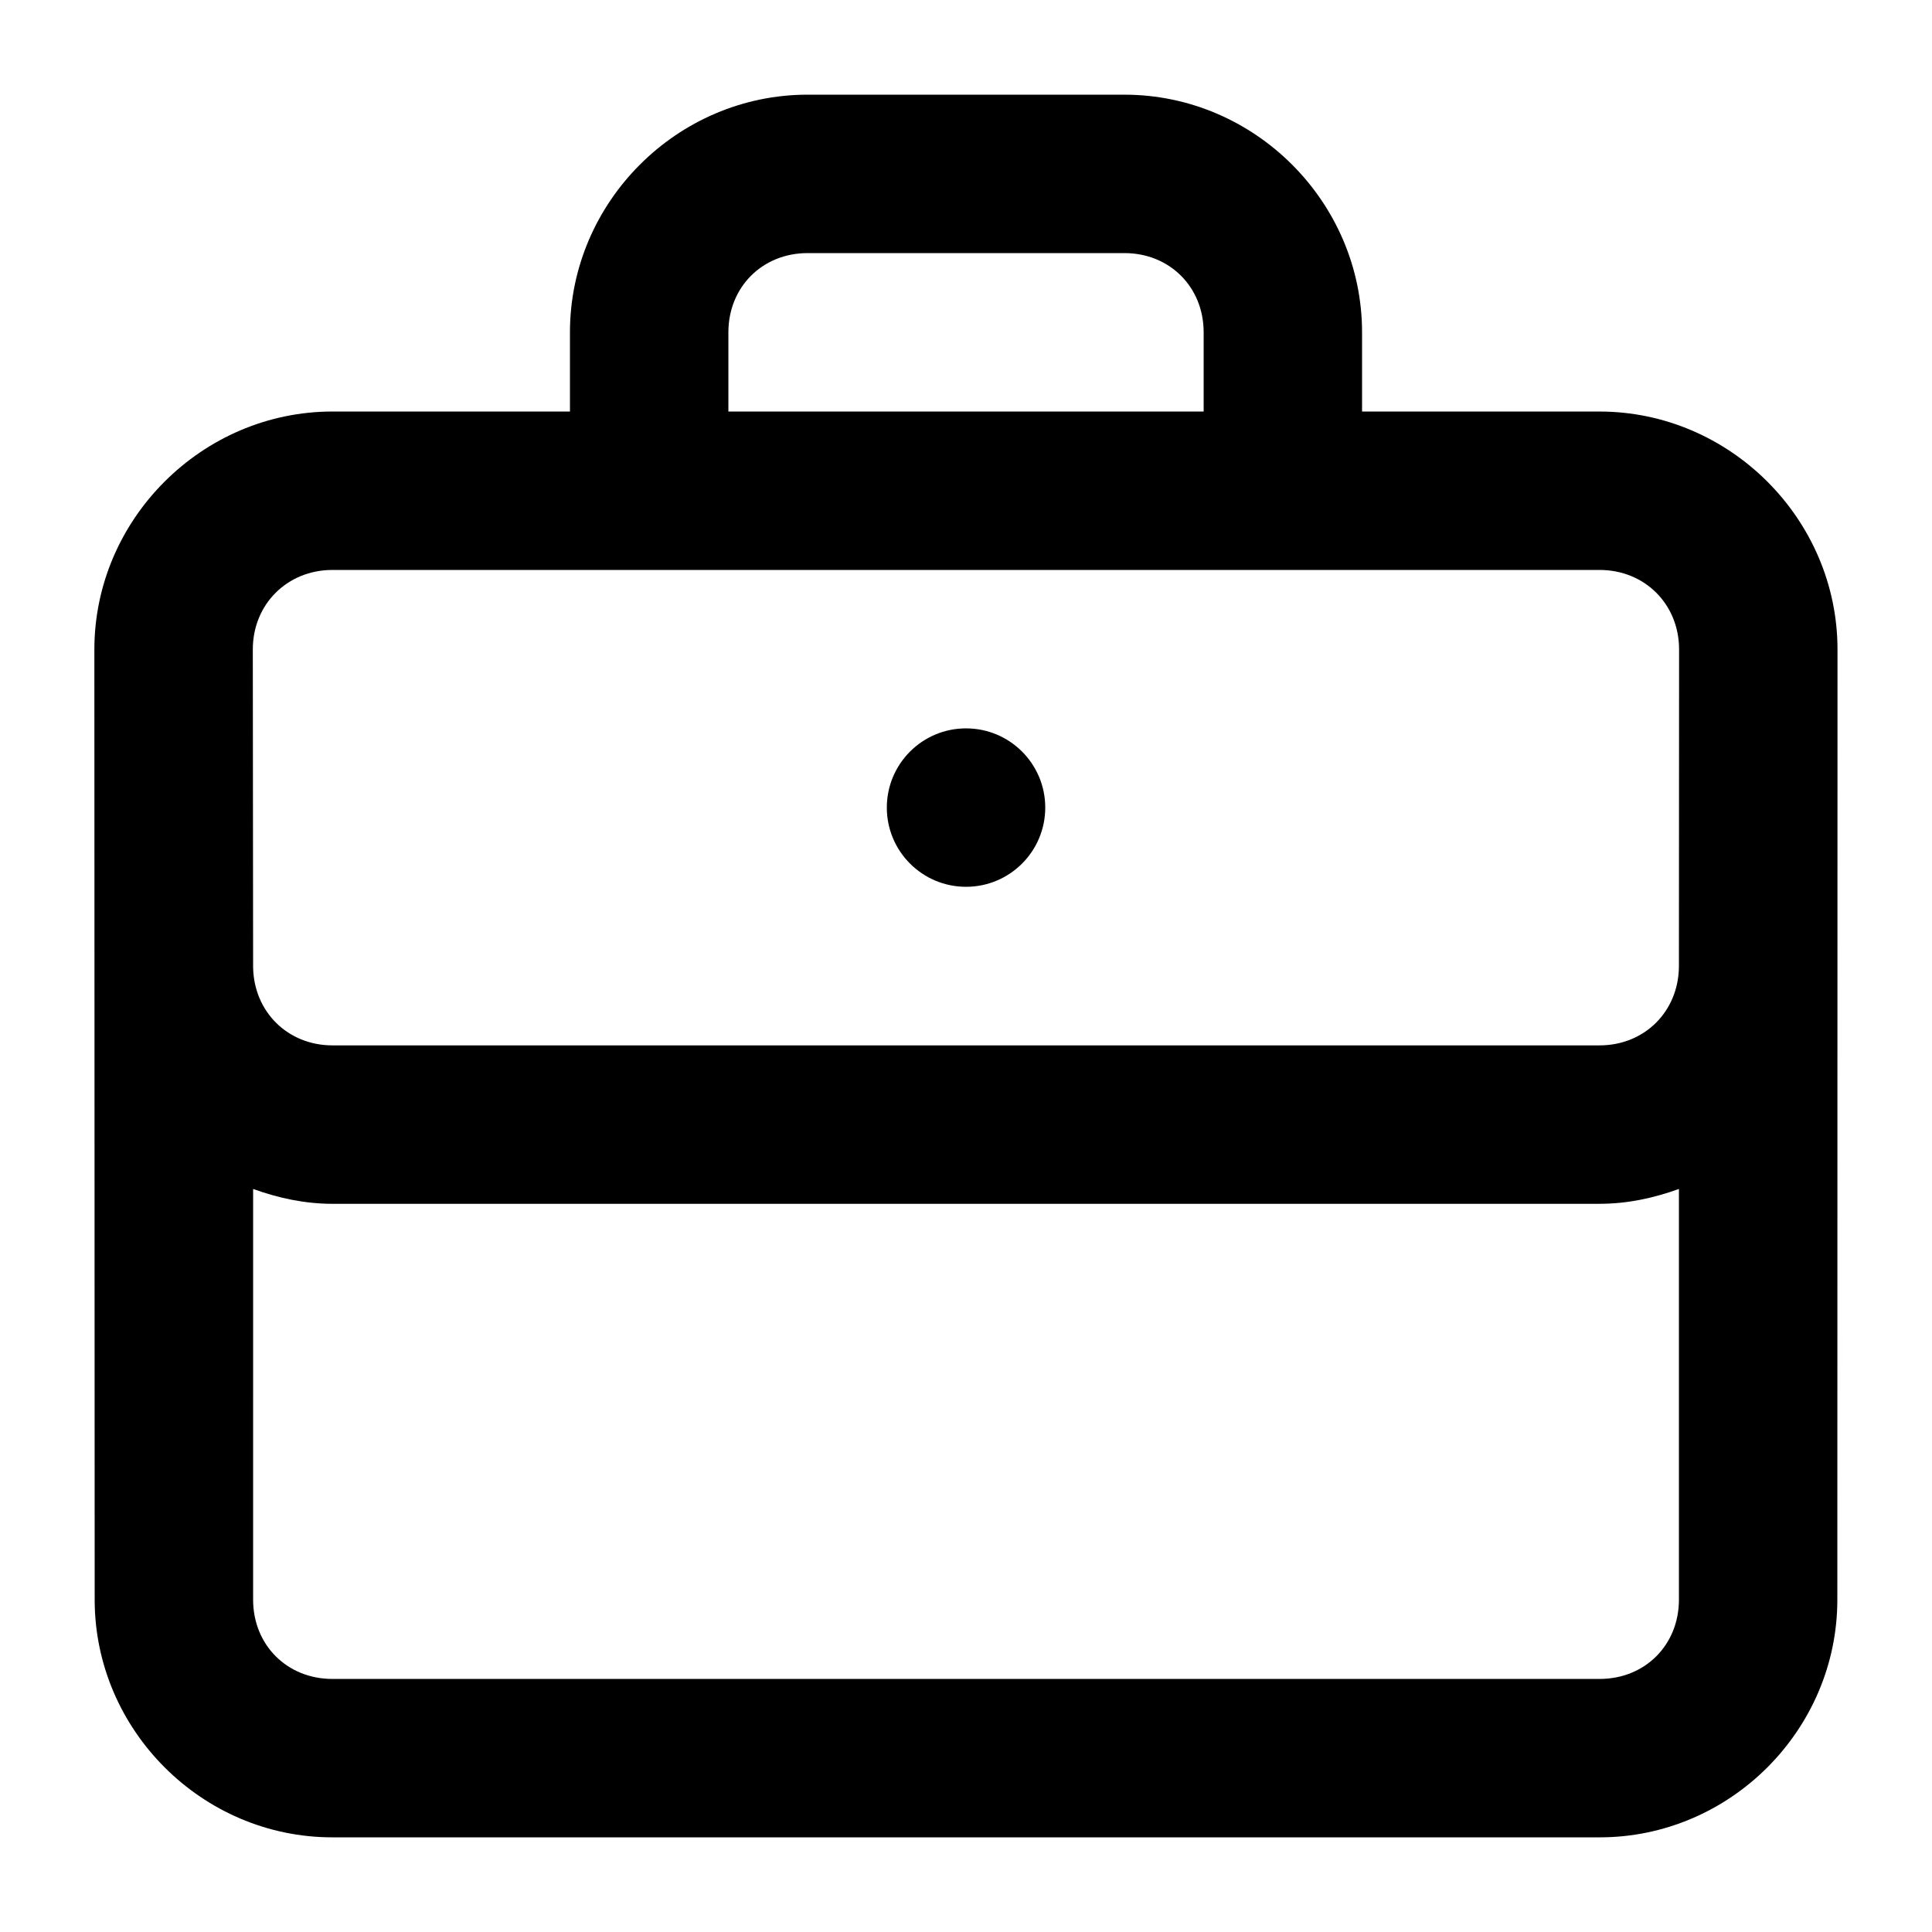 <?xml version="1.0" encoding="UTF-8"?>
<!-- Uploaded to: ICON Repo, www.svgrepo.com, Generator: ICON Repo Mixer Tools -->
<svg fill="#000000" width="800px" height="800px" version="1.1" viewBox="144 144 512 512" xmlns="http://www.w3.org/2000/svg">
 <path d="m358.02 169.09c-34.527 0-62.977 28.449-62.977 62.977v20.992h-62.938c-34.523 0-63.098 28.531-63.098 63.059l0.082 251.82c0 34.527 28.449 62.977 62.977 62.977h335.87c34.523 0 62.977-28.449 62.977-62.977l0.043-251.82c0-34.523-28.535-63.055-63.059-63.055h-62.938v-20.992c0-34.527-28.449-62.977-62.973-62.977zm0 41.984h83.969c11.992 0 20.992 9 20.992 20.992v20.992h-125.95v-20.992c0-11.992 9-20.992 20.992-20.992zm-125.91 83.969h335.79c11.992 0 21.074 9.082 21.074 21.074l-0.043 84.051c-0.109 11.883-9.113 20.867-21.031 20.867h-335.79c-11.844 0-20.812-8.891-21.031-20.664l-0.082-84.254c0-11.992 9.121-21.074 21.113-21.074zm167.9 41.984c-11.594 0-20.992 9.398-20.992 20.992s9.398 20.992 20.992 20.992 20.992-9.398 20.992-20.992-9.398-20.992-20.992-20.992zm-188.93 122.06c6.617 2.391 13.645 3.938 21.031 3.938l335.79-0.004c7.398 0 14.406-1.539 21.031-3.938v108.86c0 11.992-9 20.992-20.992 20.992h-335.87c-11.992 0-20.992-9-20.992-20.992z" fill-rule="evenodd"/>
</svg>